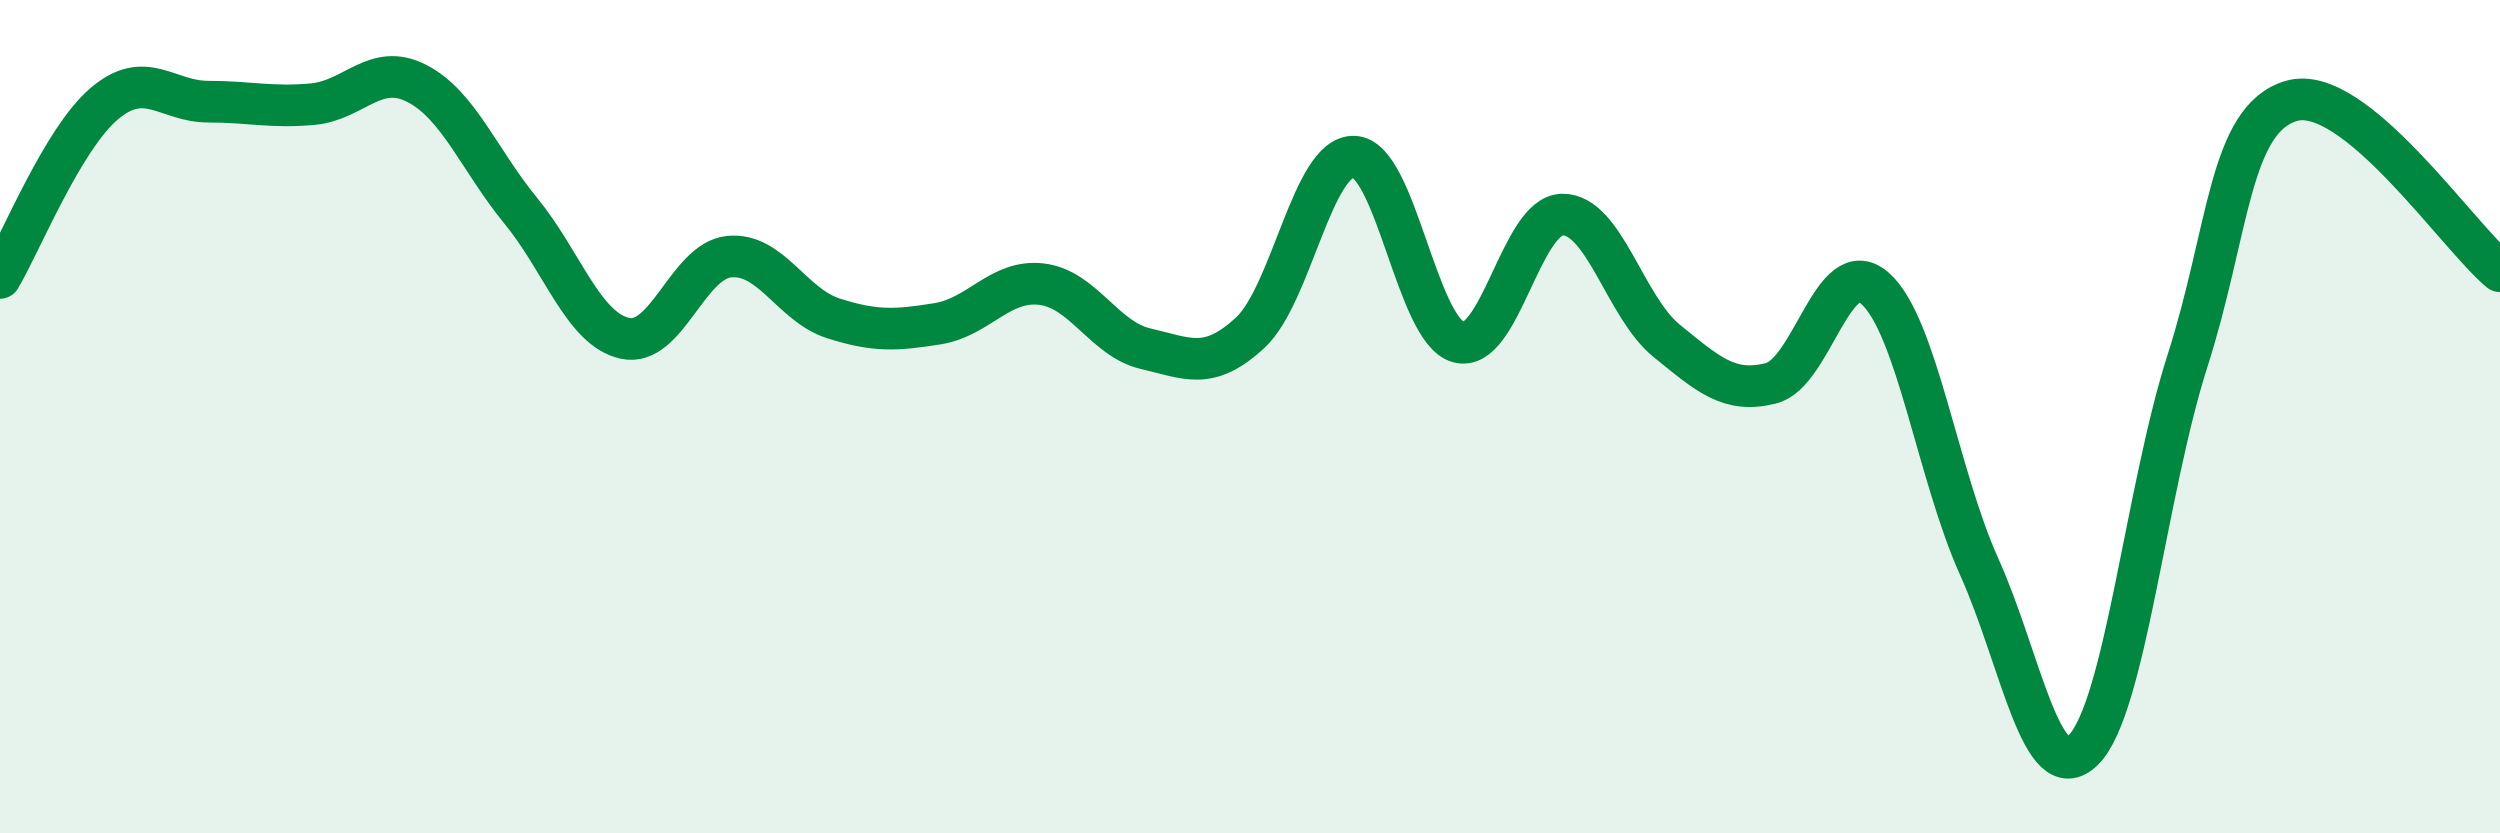 
    <svg width="60" height="20" viewBox="0 0 60 20" xmlns="http://www.w3.org/2000/svg">
      <path
        d="M 0,6.67 C 0.5,5.83 1.5,3.34 2.5,2.49 C 3.5,1.64 4,2.44 5,2.44 C 6,2.44 6.5,2.59 7.5,2.5 C 8.5,2.41 9,1.49 10,2 C 11,2.51 11.5,3.84 12.5,5.06 C 13.5,6.28 14,7.9 15,8.12 C 16,8.34 16.5,6.26 17.5,6.16 C 18.5,6.06 19,7.32 20,7.64 C 21,7.96 21.5,7.93 22.5,7.77 C 23.5,7.61 24,6.7 25,6.82 C 26,6.94 26.5,8.14 27.5,8.37 C 28.5,8.6 29,8.91 30,7.99 C 31,7.07 31.5,3.72 32.5,3.76 C 33.5,3.8 34,7.93 35,8.21 C 36,8.49 36.5,5.16 37.5,5.15 C 38.5,5.14 39,7.37 40,8.18 C 41,8.99 41.5,9.45 42.5,9.2 C 43.5,8.95 44,6.04 45,6.92 C 46,7.8 46.5,11.38 47.5,13.6 C 48.5,15.82 49,18.99 50,18 C 51,17.01 51.5,11.78 52.5,8.66 C 53.5,5.54 53.5,2.85 55,2.42 C 56.5,1.99 59,5.69 60,6.51L60 20L0 20Z"
        fill="#008740"
        opacity="0.1"
        stroke-linecap="round"
        stroke-linejoin="round"
      />
      <path
        d="M 0,6.67 C 0.5,5.83 1.5,3.34 2.5,2.49 C 3.5,1.64 4,2.44 5,2.44 C 6,2.44 6.5,2.59 7.5,2.5 C 8.5,2.41 9,1.49 10,2 C 11,2.51 11.5,3.84 12.5,5.06 C 13.5,6.28 14,7.9 15,8.12 C 16,8.34 16.5,6.26 17.5,6.16 C 18.5,6.06 19,7.32 20,7.64 C 21,7.96 21.5,7.93 22.5,7.77 C 23.5,7.61 24,6.7 25,6.82 C 26,6.94 26.5,8.14 27.5,8.37 C 28.5,8.6 29,8.91 30,7.99 C 31,7.07 31.5,3.72 32.5,3.76 C 33.5,3.8 34,7.93 35,8.21 C 36,8.49 36.5,5.16 37.5,5.15 C 38.5,5.14 39,7.37 40,8.18 C 41,8.99 41.5,9.45 42.5,9.2 C 43.5,8.95 44,6.04 45,6.92 C 46,7.8 46.5,11.38 47.5,13.6 C 48.5,15.82 49,18.99 50,18 C 51,17.01 51.5,11.78 52.5,8.66 C 53.5,5.54 53.5,2.85 55,2.42 C 56.5,1.99 59,5.69 60,6.51"
        stroke="#008740"
        stroke-width="1"
        fill="none"
        stroke-linecap="round"
        stroke-linejoin="round"
      />
    </svg>
  